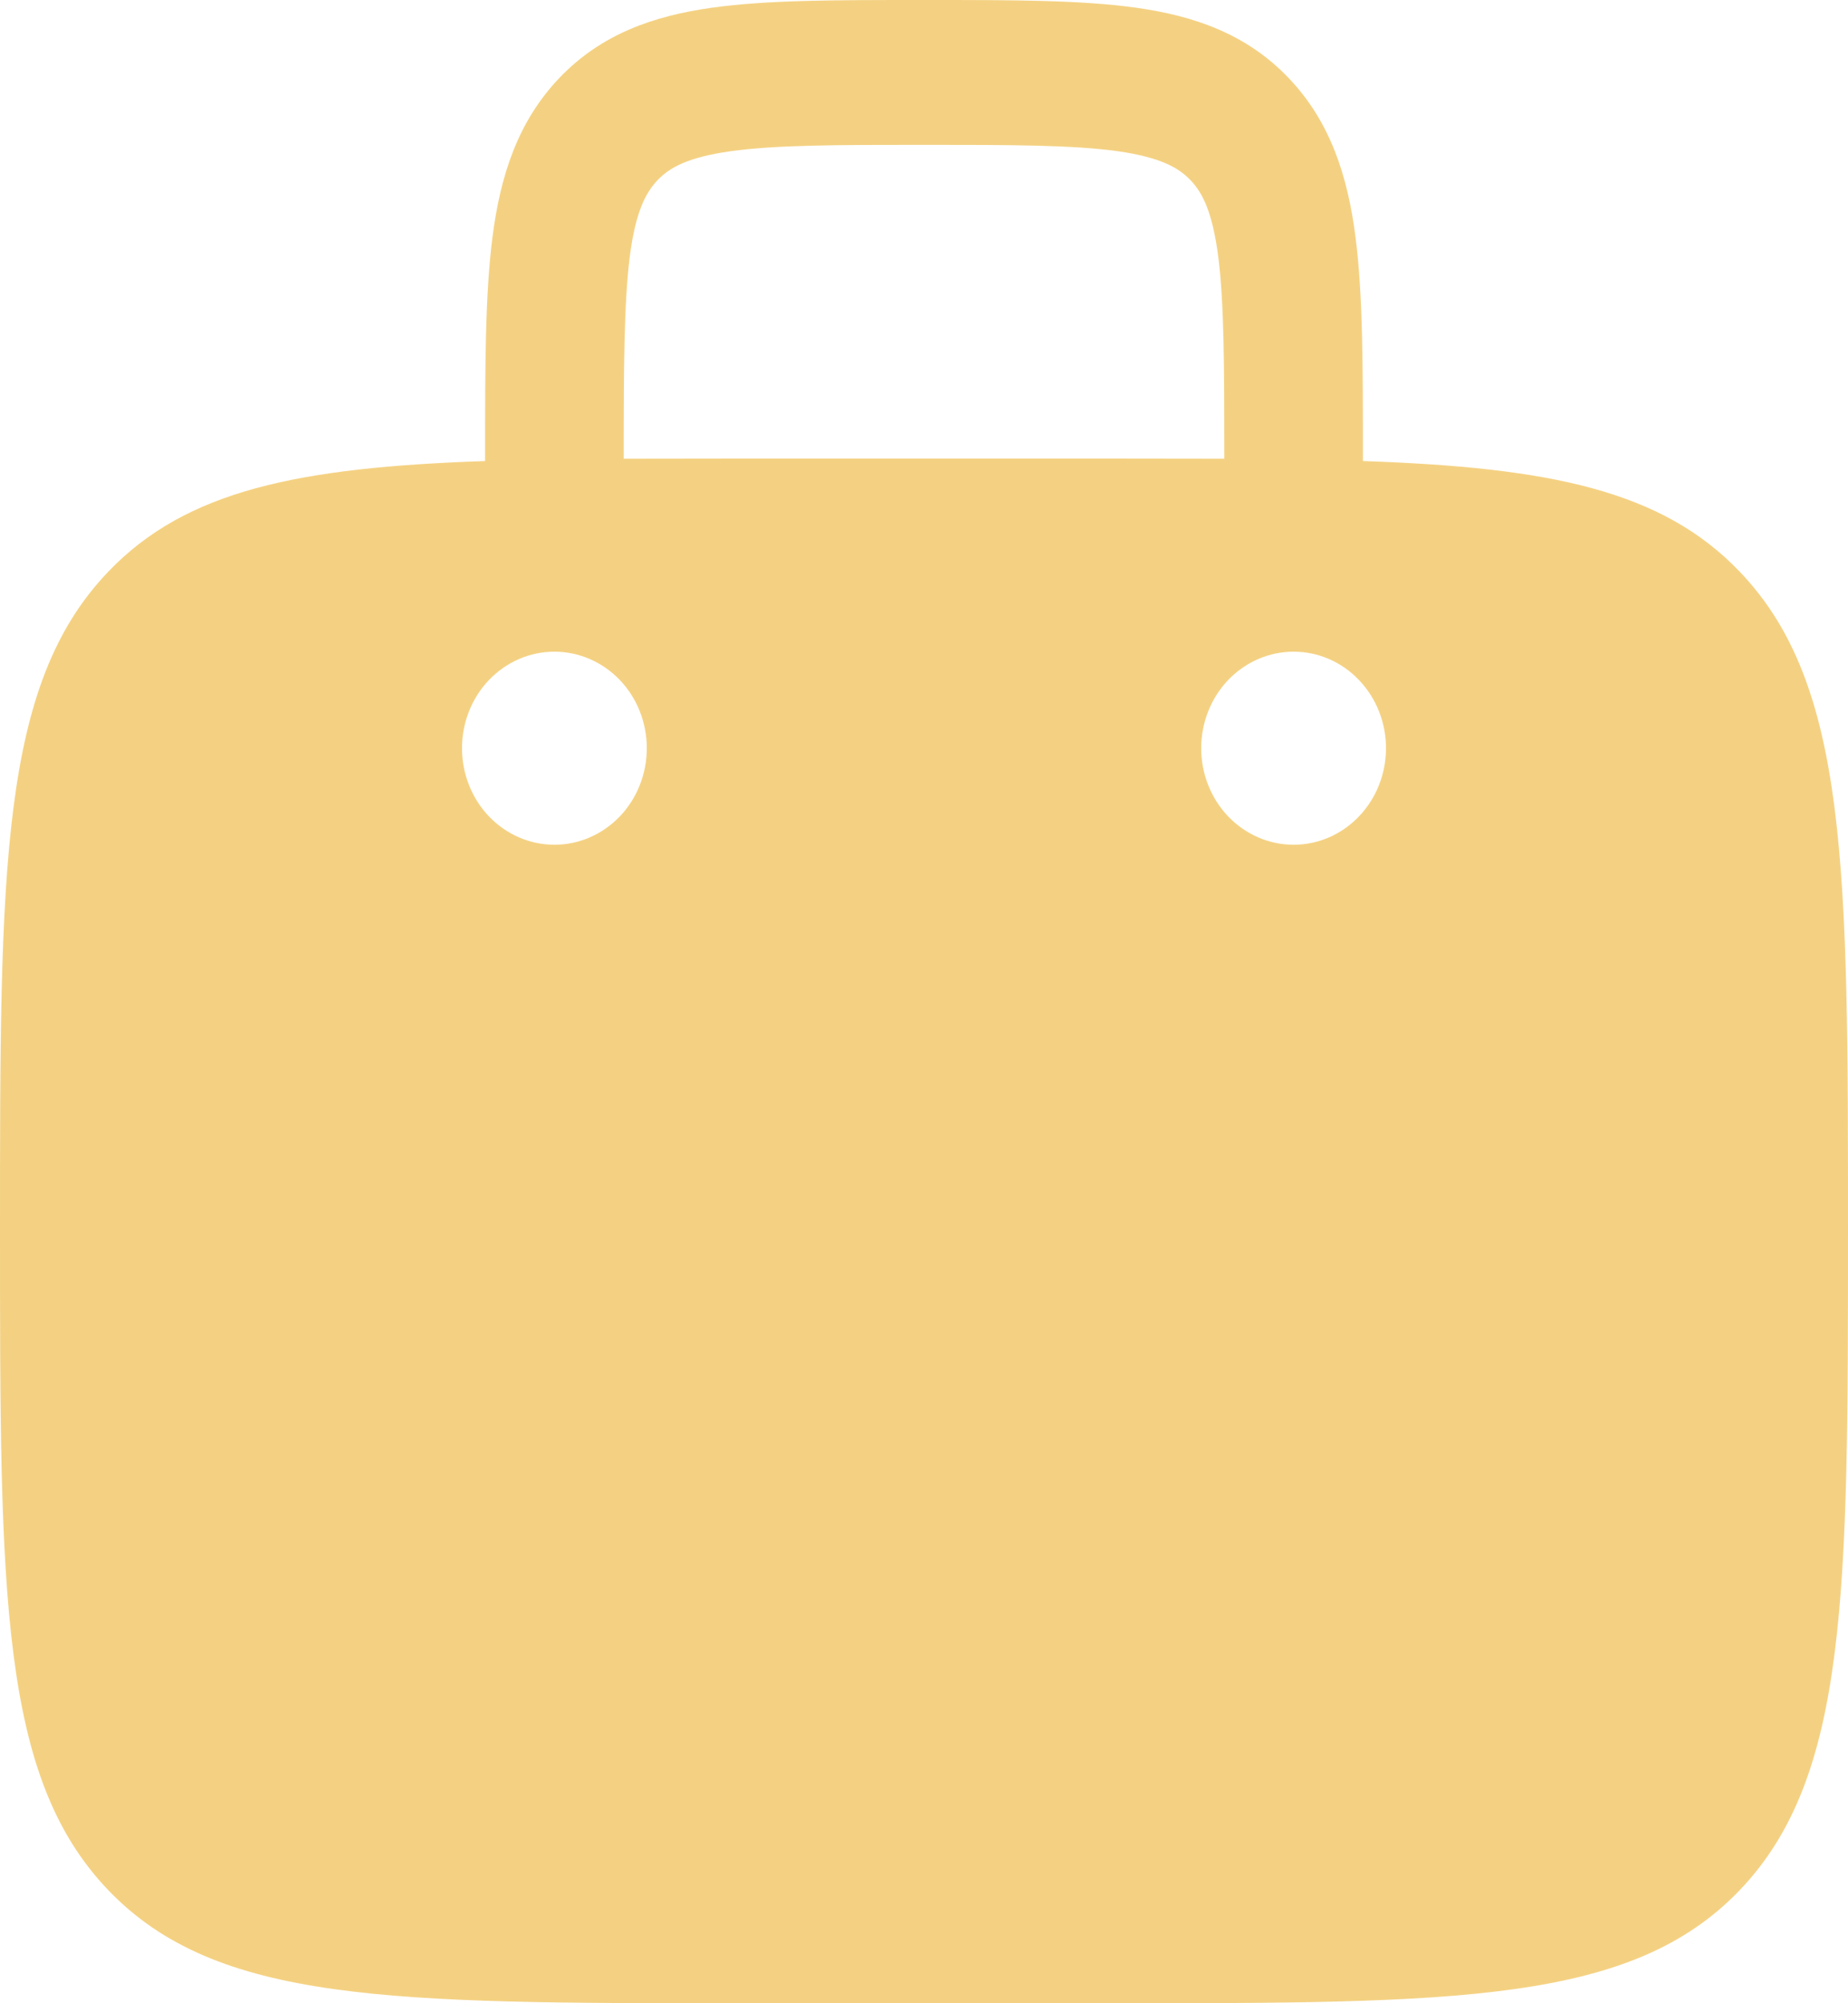 <?xml version="1.0" encoding="UTF-8"?> <svg xmlns="http://www.w3.org/2000/svg" width="24" height="26" viewBox="0 0 24 26" fill="none"><path fill-rule="evenodd" clip-rule="evenodd" d="M12.062 0H11.938C10.859 0 9.96 5.6014e-08 9.247 0.1C8.494 0.205 7.813 0.439 7.267 1.009C6.72 1.58 6.497 2.291 6.396 3.076C6.3 3.822 6.3 4.761 6.3 5.887V5.984C3.875 6.067 2.418 6.363 1.406 7.42C-1.43051e-07 8.888 0 11.251 0 15.976C0 20.701 -1.43051e-07 23.064 1.406 24.532C2.813 25.999 5.075 26 9.6 26H14.4C18.925 26 21.188 26 22.594 24.532C23.999 23.063 24 20.701 24 15.976C24 11.251 24 8.888 22.594 7.42C21.582 6.363 20.125 6.067 17.7 5.984V5.887C17.7 4.761 17.7 3.822 17.604 3.077C17.503 2.291 17.28 1.58 16.733 1.01C16.187 0.439 15.506 0.205 14.753 0.1C14.04 5.6014e-08 13.14 0 12.062 0ZM15.9 5.954V5.952C15.9 4.744 15.898 3.932 15.821 3.327C15.745 2.749 15.617 2.501 15.461 2.338C15.305 2.175 15.067 2.041 14.513 1.962C13.934 1.882 13.157 1.88 12 1.88C10.843 1.88 10.066 1.882 9.486 1.963C8.933 2.041 8.695 2.175 8.539 2.339C8.383 2.504 8.255 2.749 8.179 3.327C8.104 3.932 8.1 4.744 8.1 5.952V5.954C8.57 5.953 9.07 5.952 9.6 5.952H14.4C14.93 5.952 15.43 5.953 15.9 5.954ZM18 9.711C18 10.043 17.874 10.362 17.648 10.597C17.424 10.832 17.118 10.964 16.8 10.964C16.482 10.964 16.177 10.832 15.951 10.597C15.726 10.362 15.6 10.043 15.6 9.711C15.6 9.379 15.726 9.06 15.951 8.825C16.177 8.59 16.482 8.458 16.8 8.458C17.118 8.458 17.424 8.59 17.648 8.825C17.874 9.06 18 9.379 18 9.711ZM7.2 10.964C7.518 10.964 7.823 10.832 8.049 10.597C8.274 10.362 8.4 10.043 8.4 9.711C8.4 9.379 8.274 9.06 8.049 8.825C7.823 8.59 7.518 8.458 7.2 8.458C6.882 8.458 6.577 8.59 6.351 8.825C6.126 9.06 6 9.379 6 9.711C6 10.043 6.126 10.362 6.351 10.597C6.577 10.832 6.882 10.964 7.2 10.964Z" fill="#F4D182"></path></svg> 